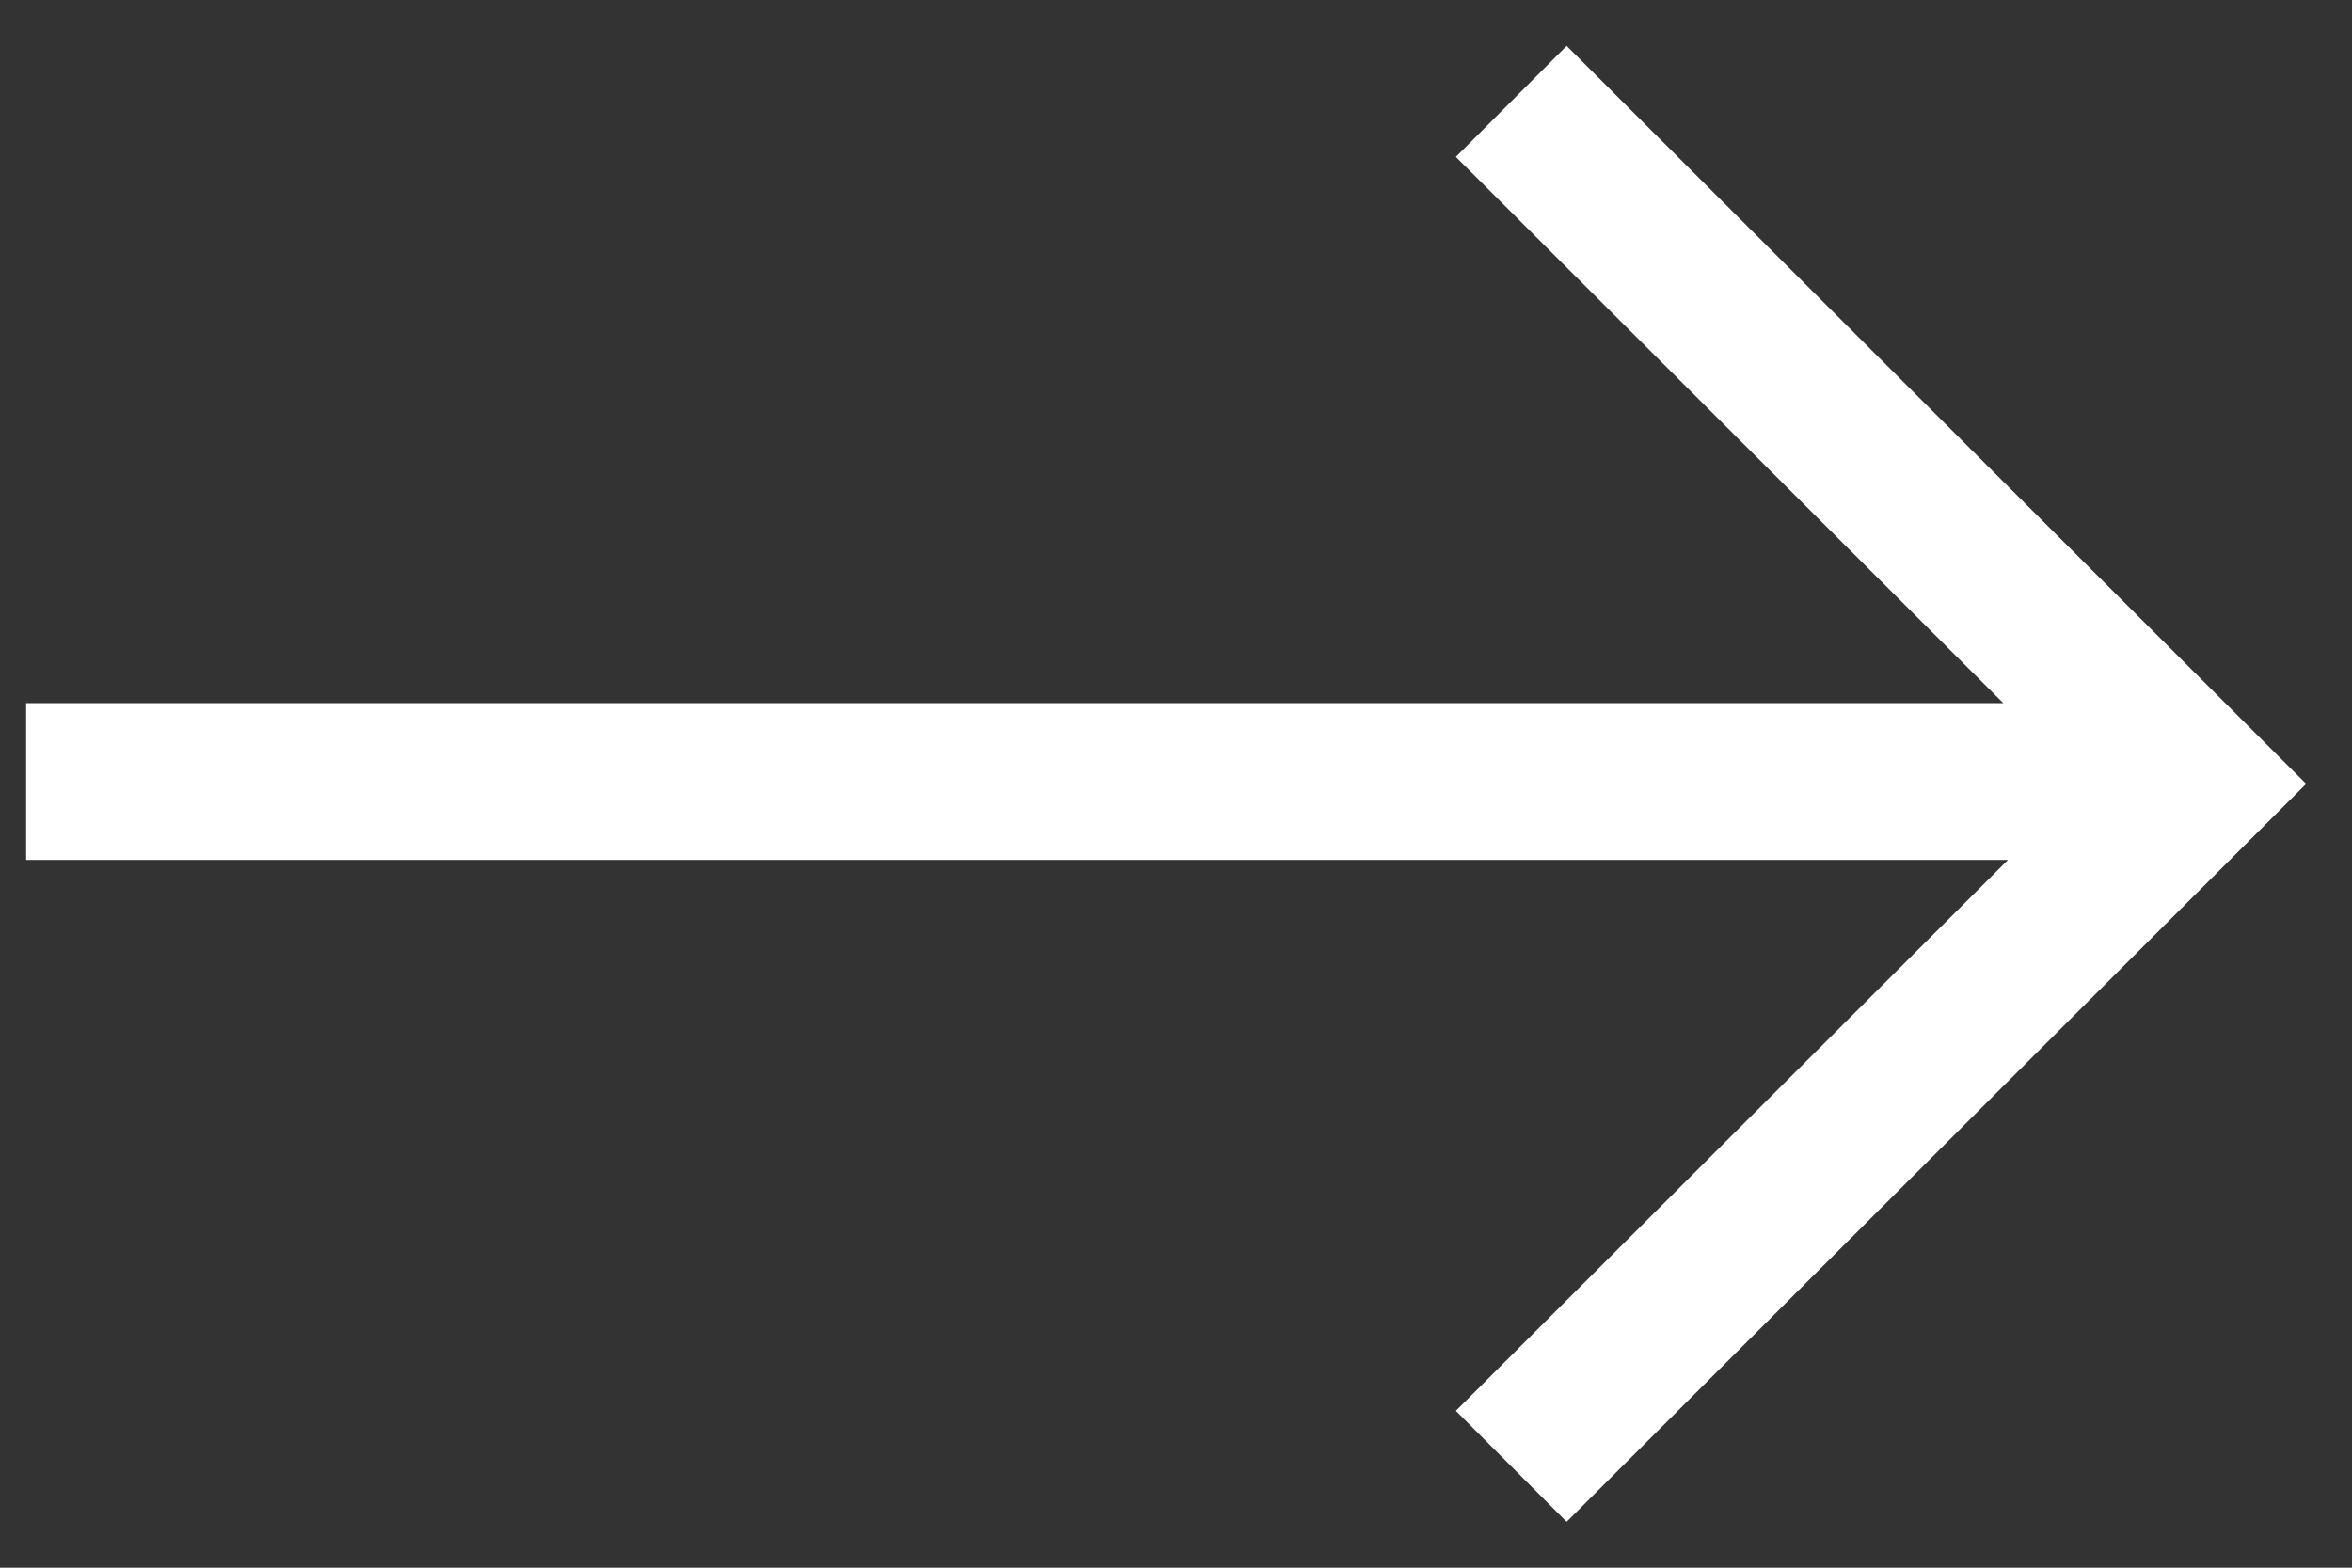 <svg width="45" height="30" viewBox="0 0 45 30" fill="none" xmlns="http://www.w3.org/2000/svg">
<rect x="0" y="0" width="45" height="30" fill="#333333" stroke="none"/>
<path d="M2 14.956L40.398 14.956M29.976 3L42 15L29.976 27" stroke="white" stroke-width="3" stroke-linecap="square"/>
</svg>
